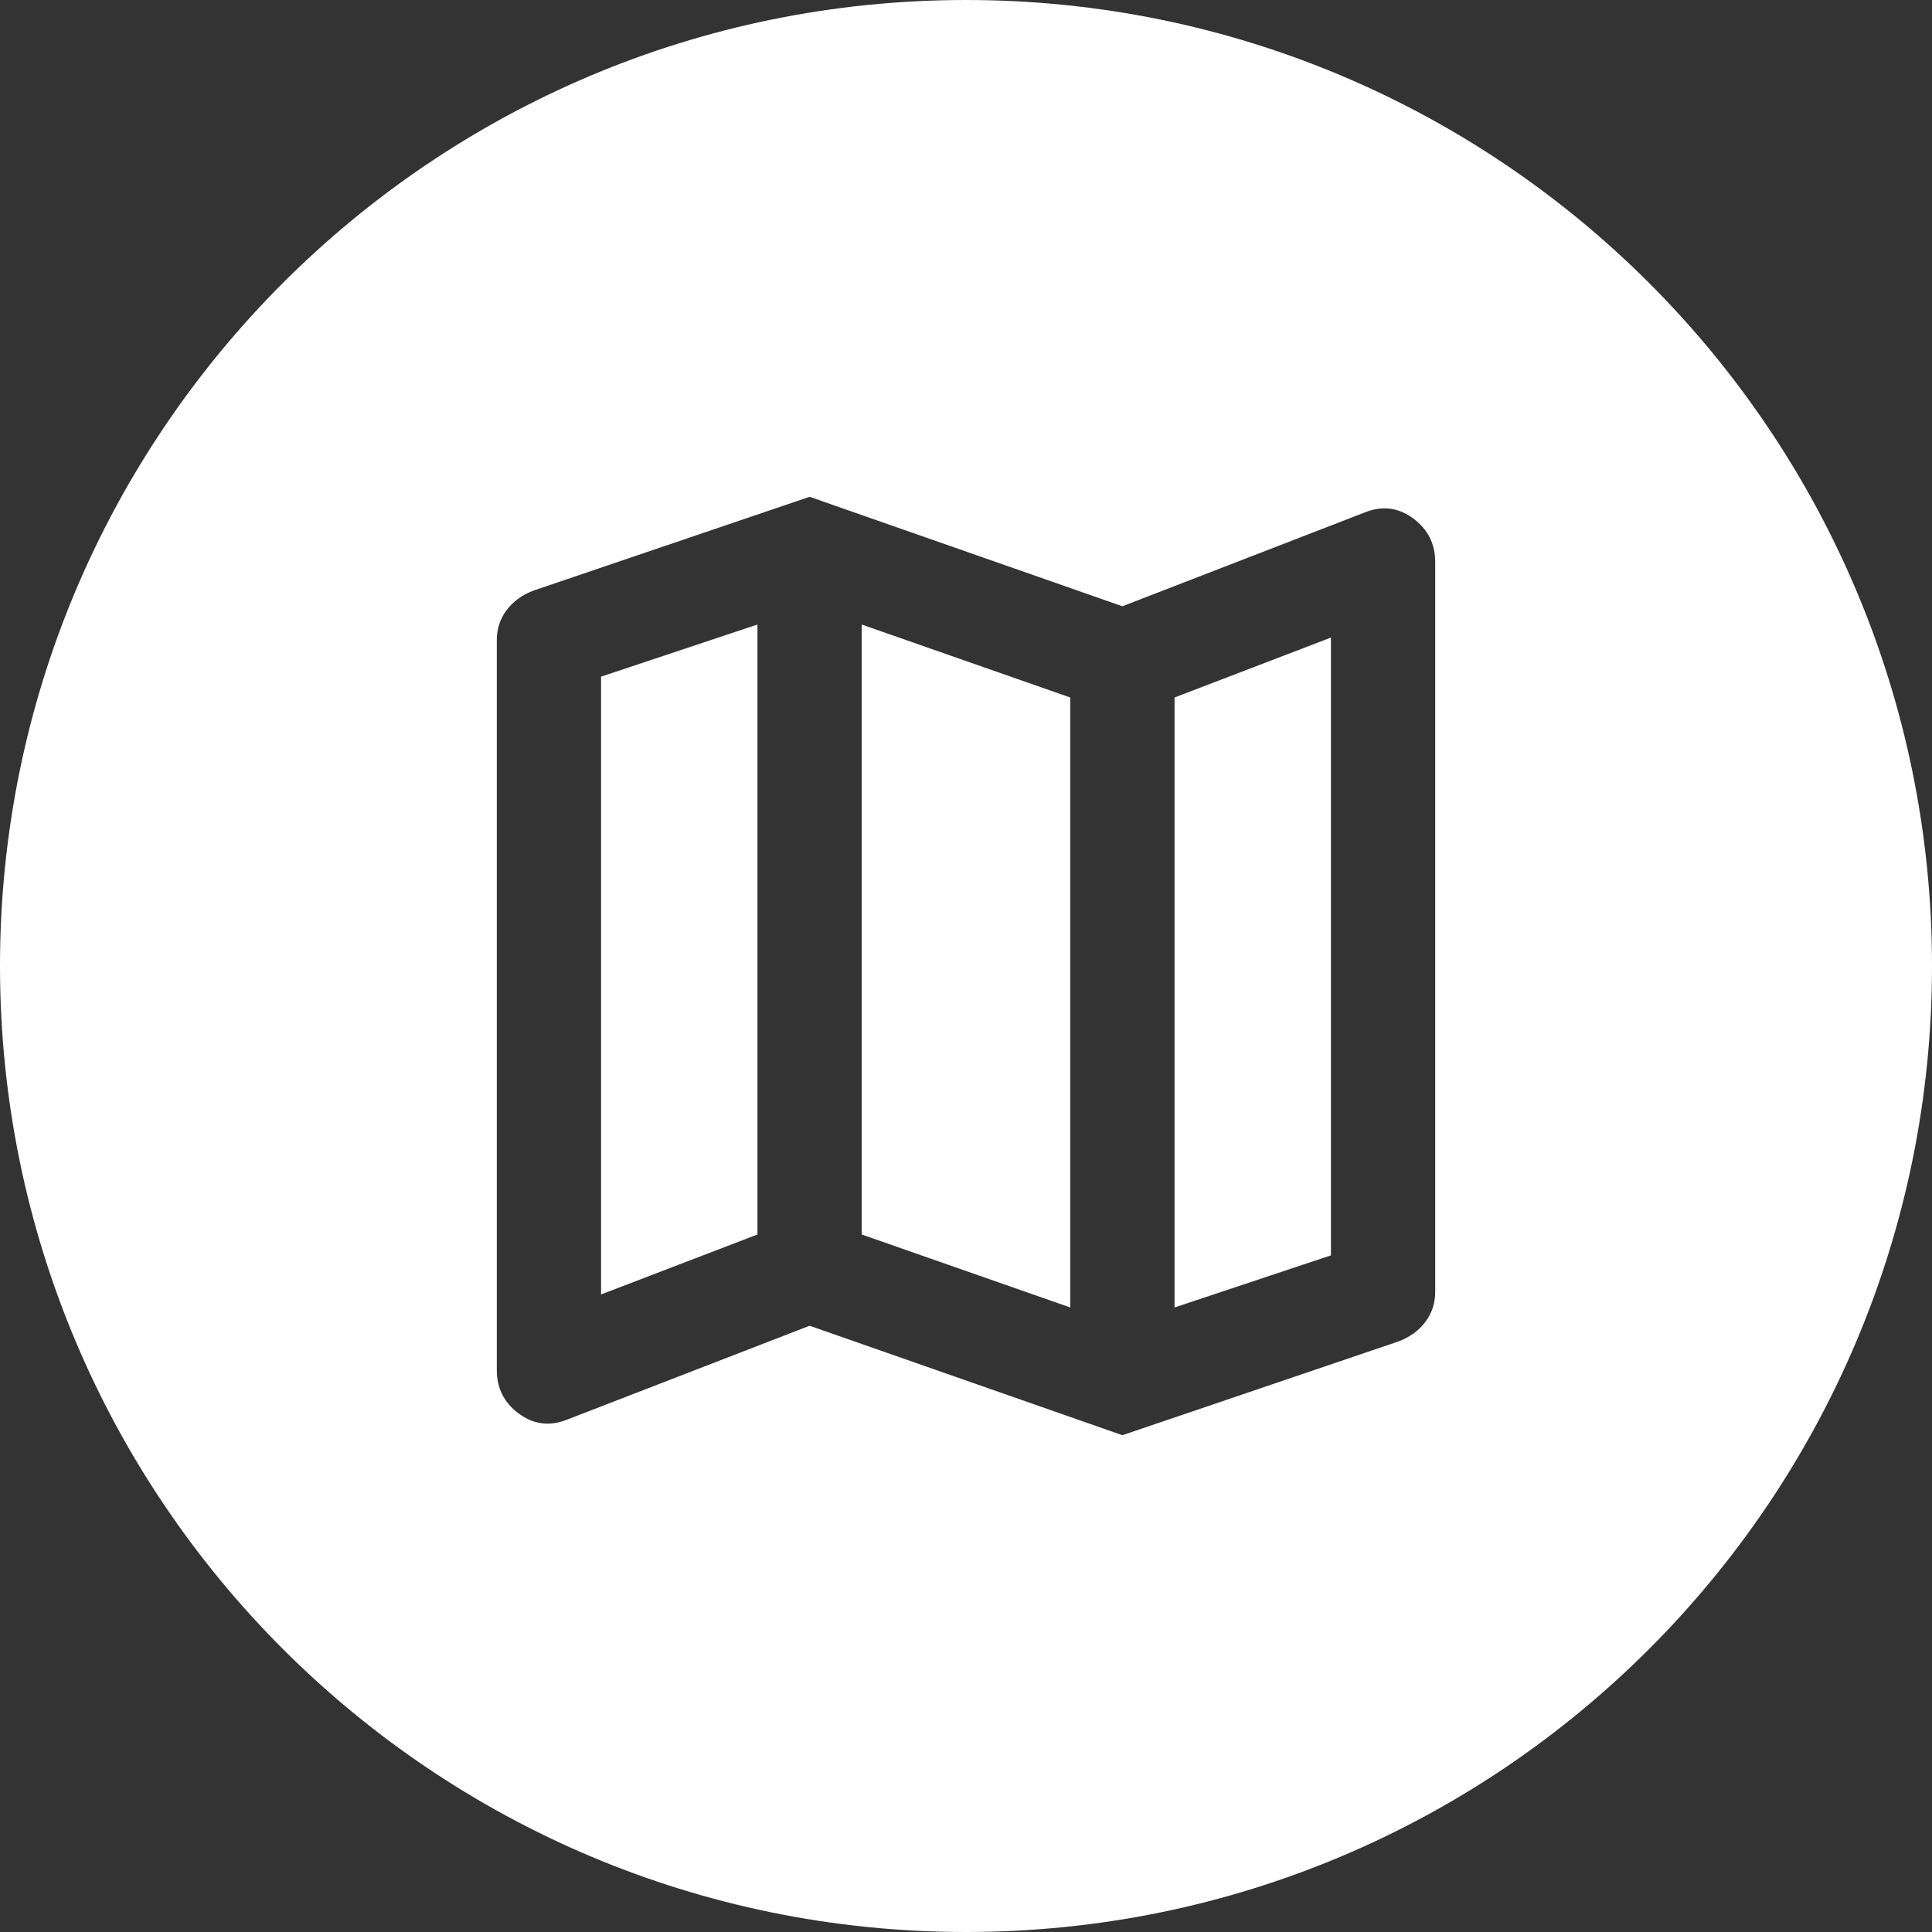 <svg width="35" height="35" viewBox="0 0 35 35" fill="none" xmlns="http://www.w3.org/2000/svg">
<rect x="0" y="0" width="35" height="35" fill="#333333" stroke="none"/>
<path fill-rule="evenodd" clip-rule="evenodd" d="M17.5 0C7.835 0 0 7.835 0 17.5C0 27.165 7.835 35 17.5 35C27.165 35 35 27.165 35 17.5C35 7.835 27.165 0 17.5 0ZM10.275 25.717L14.667 24.017L20.333 26L25.339 24.3C25.544 24.221 25.705 24.103 25.823 23.946C25.941 23.788 26 23.607 26 23.403V10.181C26 9.85 25.866 9.586 25.599 9.39C25.331 9.193 25.04 9.157 24.725 9.283L20.333 10.983L14.667 9L9.661 10.7C9.456 10.779 9.295 10.897 9.177 11.054C9.059 11.212 9 11.393 9 11.597V24.819C9 25.15 9.134 25.414 9.401 25.61C9.669 25.807 9.96 25.843 10.275 25.717ZM19.389 12.636V23.686L15.611 22.364V11.314L19.389 12.636ZM24.111 22.742L21.278 23.686V12.636L24.111 11.55V22.742ZM13.722 22.364L10.889 23.45V12.258L13.722 11.314V22.364Z" fill="white"/>
</svg>
